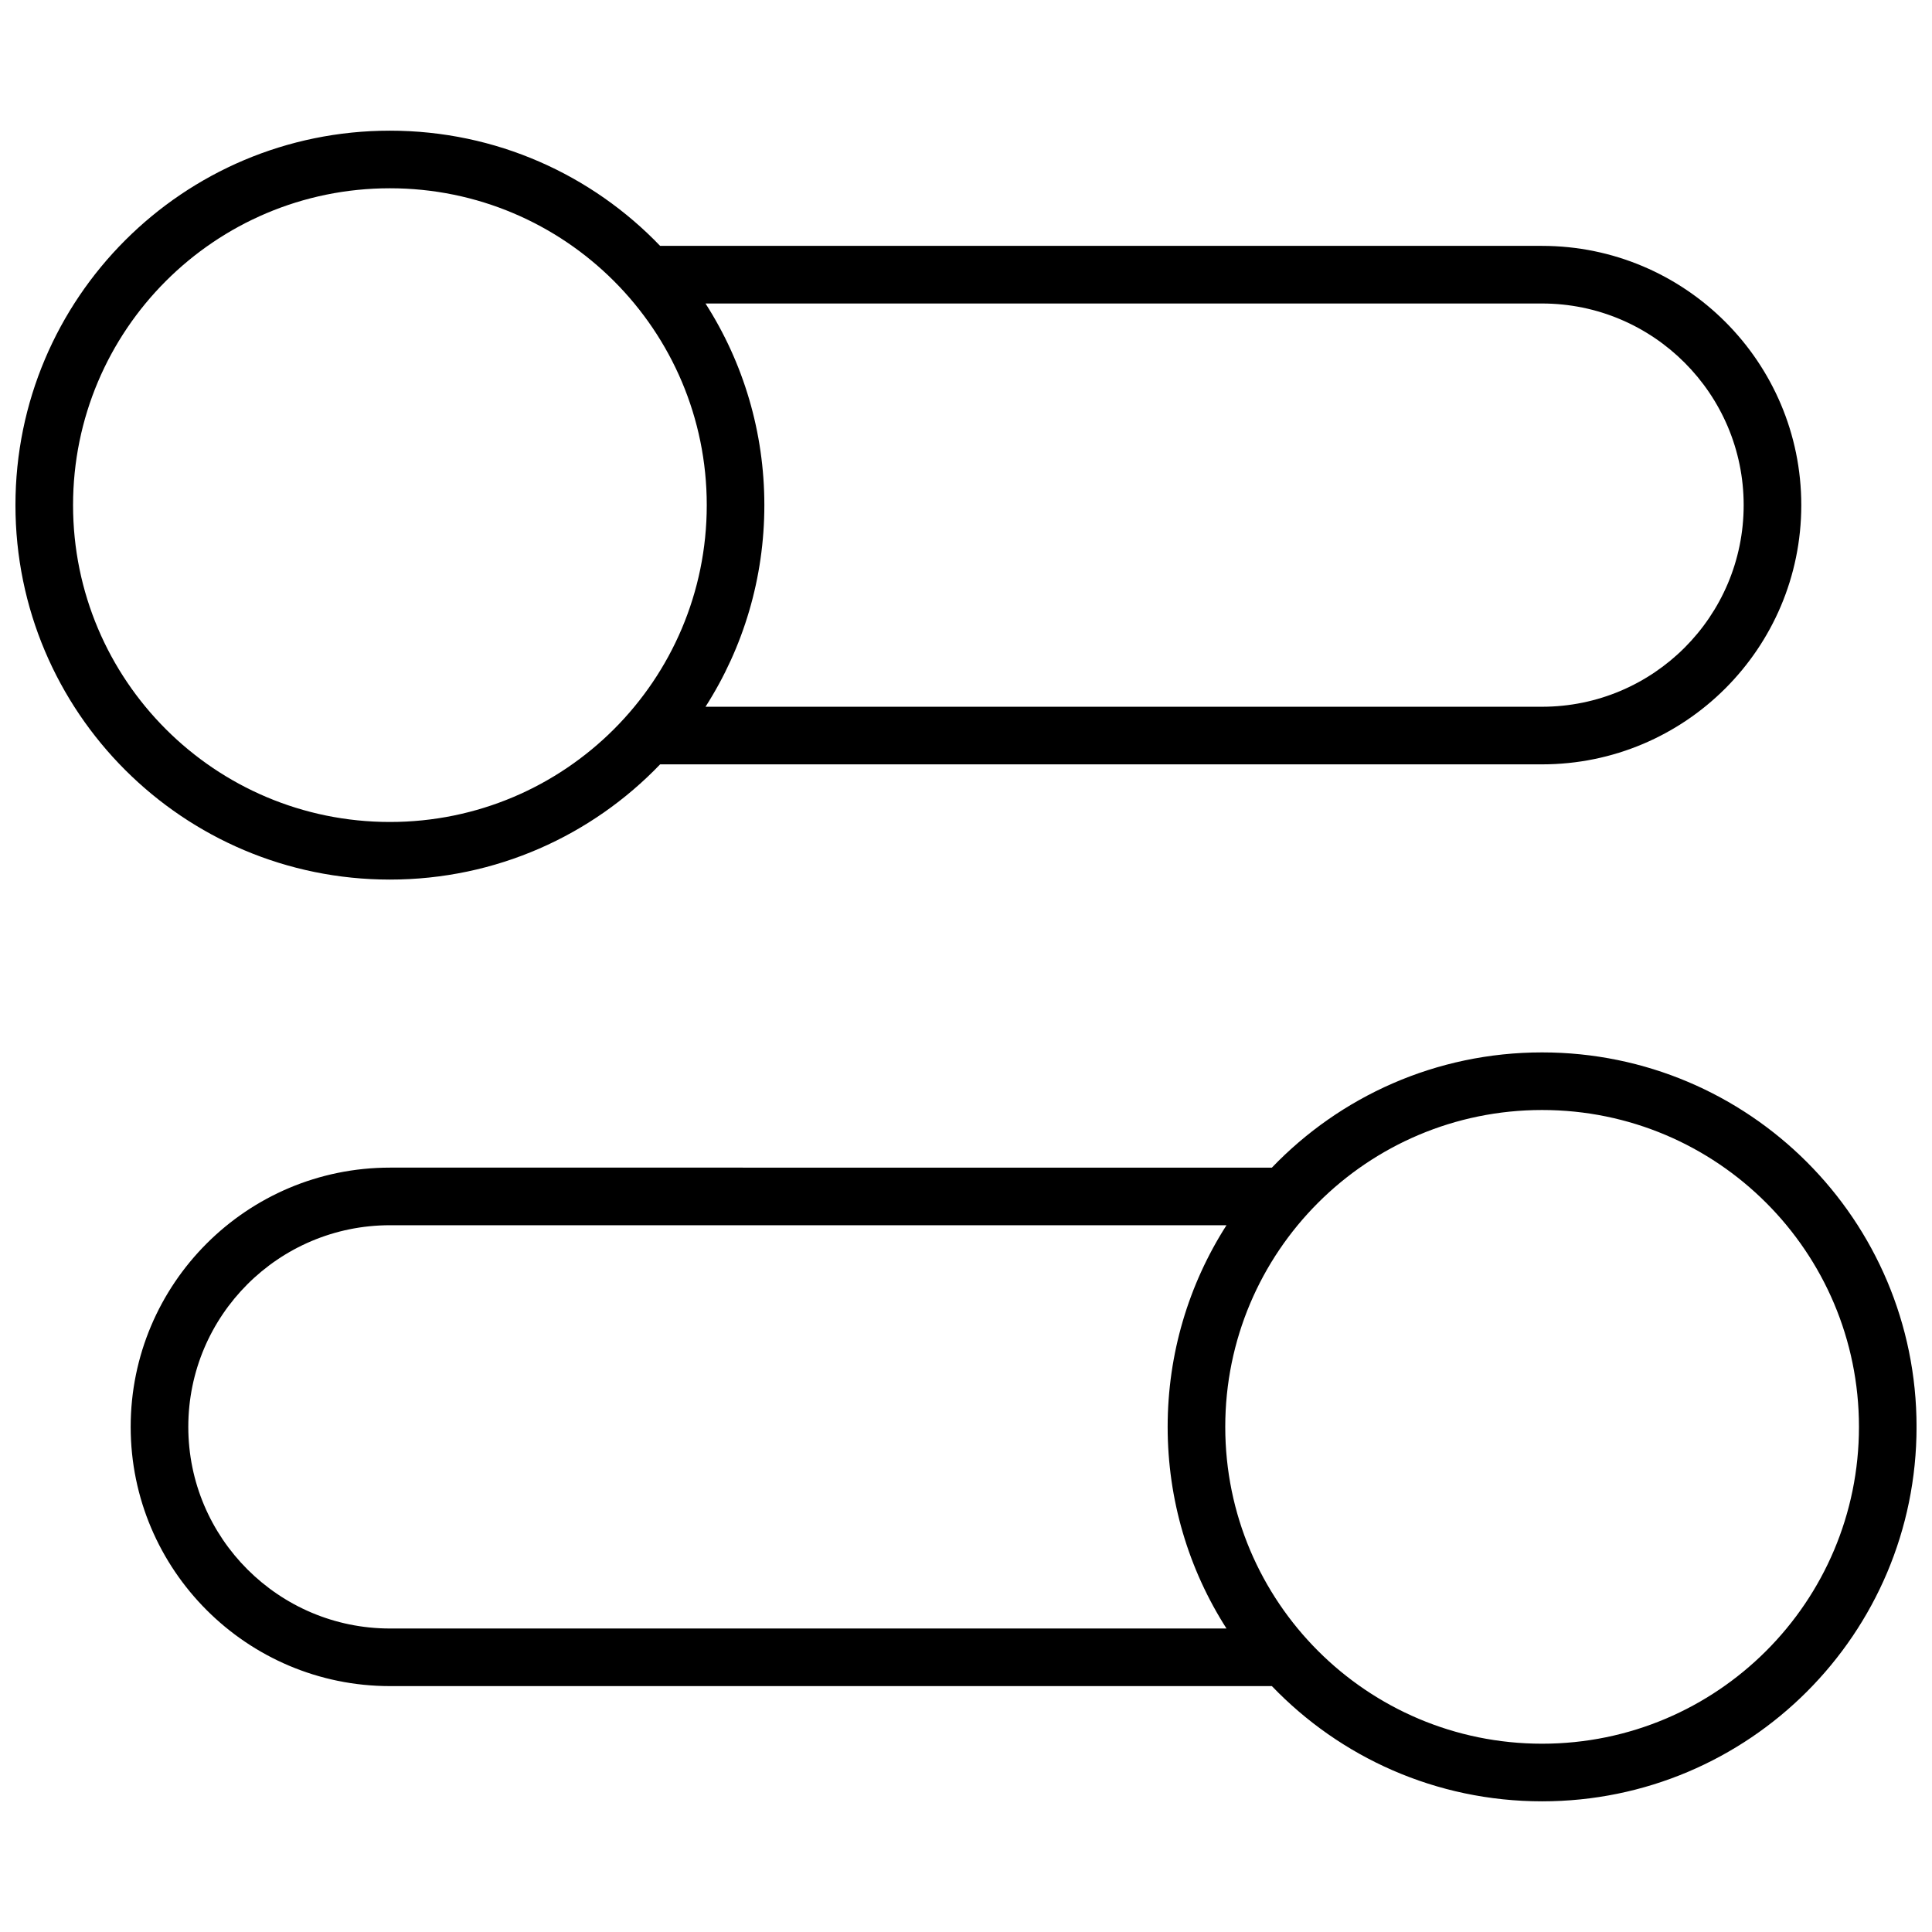 <?xml version="1.0" encoding="UTF-8"?>
<!-- Uploaded to: ICON Repo, www.iconrepo.com, Generator: ICON Repo Mixer Tools -->
<svg width="800px" height="800px" version="1.1" viewBox="144 144 512 512" xmlns="http://www.w3.org/2000/svg">
 <defs>
  <clipPath id="a">
   <path d="m148.09 178h503.81v444h-503.81z"/>
  </clipPath>
 </defs>
 <g clip-path="url(#a)">
  <path d="m318.94 209.16h233.7c37.93 0 68.719 30.805 68.719 68.703 0 37.938-30.773 68.699-68.719 68.699h-233.7c-18.059 18.82-43.465 30.535-71.613 30.535-54.809 0-99.234-44.422-99.234-99.234 0-54.809 44.422-99.234 99.234-99.234 28.148 0 53.555 11.711 71.613 30.531zm27.621 68.703c0 19.27-5.516 37.691-15.594 53.434h221.67c29.516 0 53.453-23.93 53.453-53.434 0-29.469-23.957-53.434-53.453-53.434h-221.67c10.078 15.738 15.594 34.16 15.594 53.434zm-183.2 0c0 46.383 37.59 83.969 83.969 83.969 46.383 0 83.969-37.59 83.969-83.969 0-46.383-37.59-83.969-83.969-83.969s-83.969 37.59-83.969 83.969zm317.7 175.57c18.059-18.82 43.465-30.535 71.613-30.535 54.809 0 99.234 44.422 99.234 99.234s-44.422 99.238-99.234 99.238c-28.145 0-53.555-11.715-71.613-30.535h-233.71c-37.93 0-68.719-30.805-68.719-68.703 0-37.938 30.777-68.699 68.719-68.699zm-12.355 68.699c0 46.383 37.59 83.969 83.969 83.969 46.383 0 83.969-37.59 83.969-83.969 0-46.379-37.59-83.969-83.969-83.969-46.383 0-83.969 37.59-83.969 83.969zm-15.266 0c0-19.27 5.516-37.691 15.594-53.434h-221.68c-29.512 0-53.453 23.93-53.453 53.434 0 29.469 23.957 53.438 53.453 53.438h221.68c-10.078-15.742-15.594-34.164-15.594-53.438z" fill-rule="evenodd"/>
 </g>
</svg>
